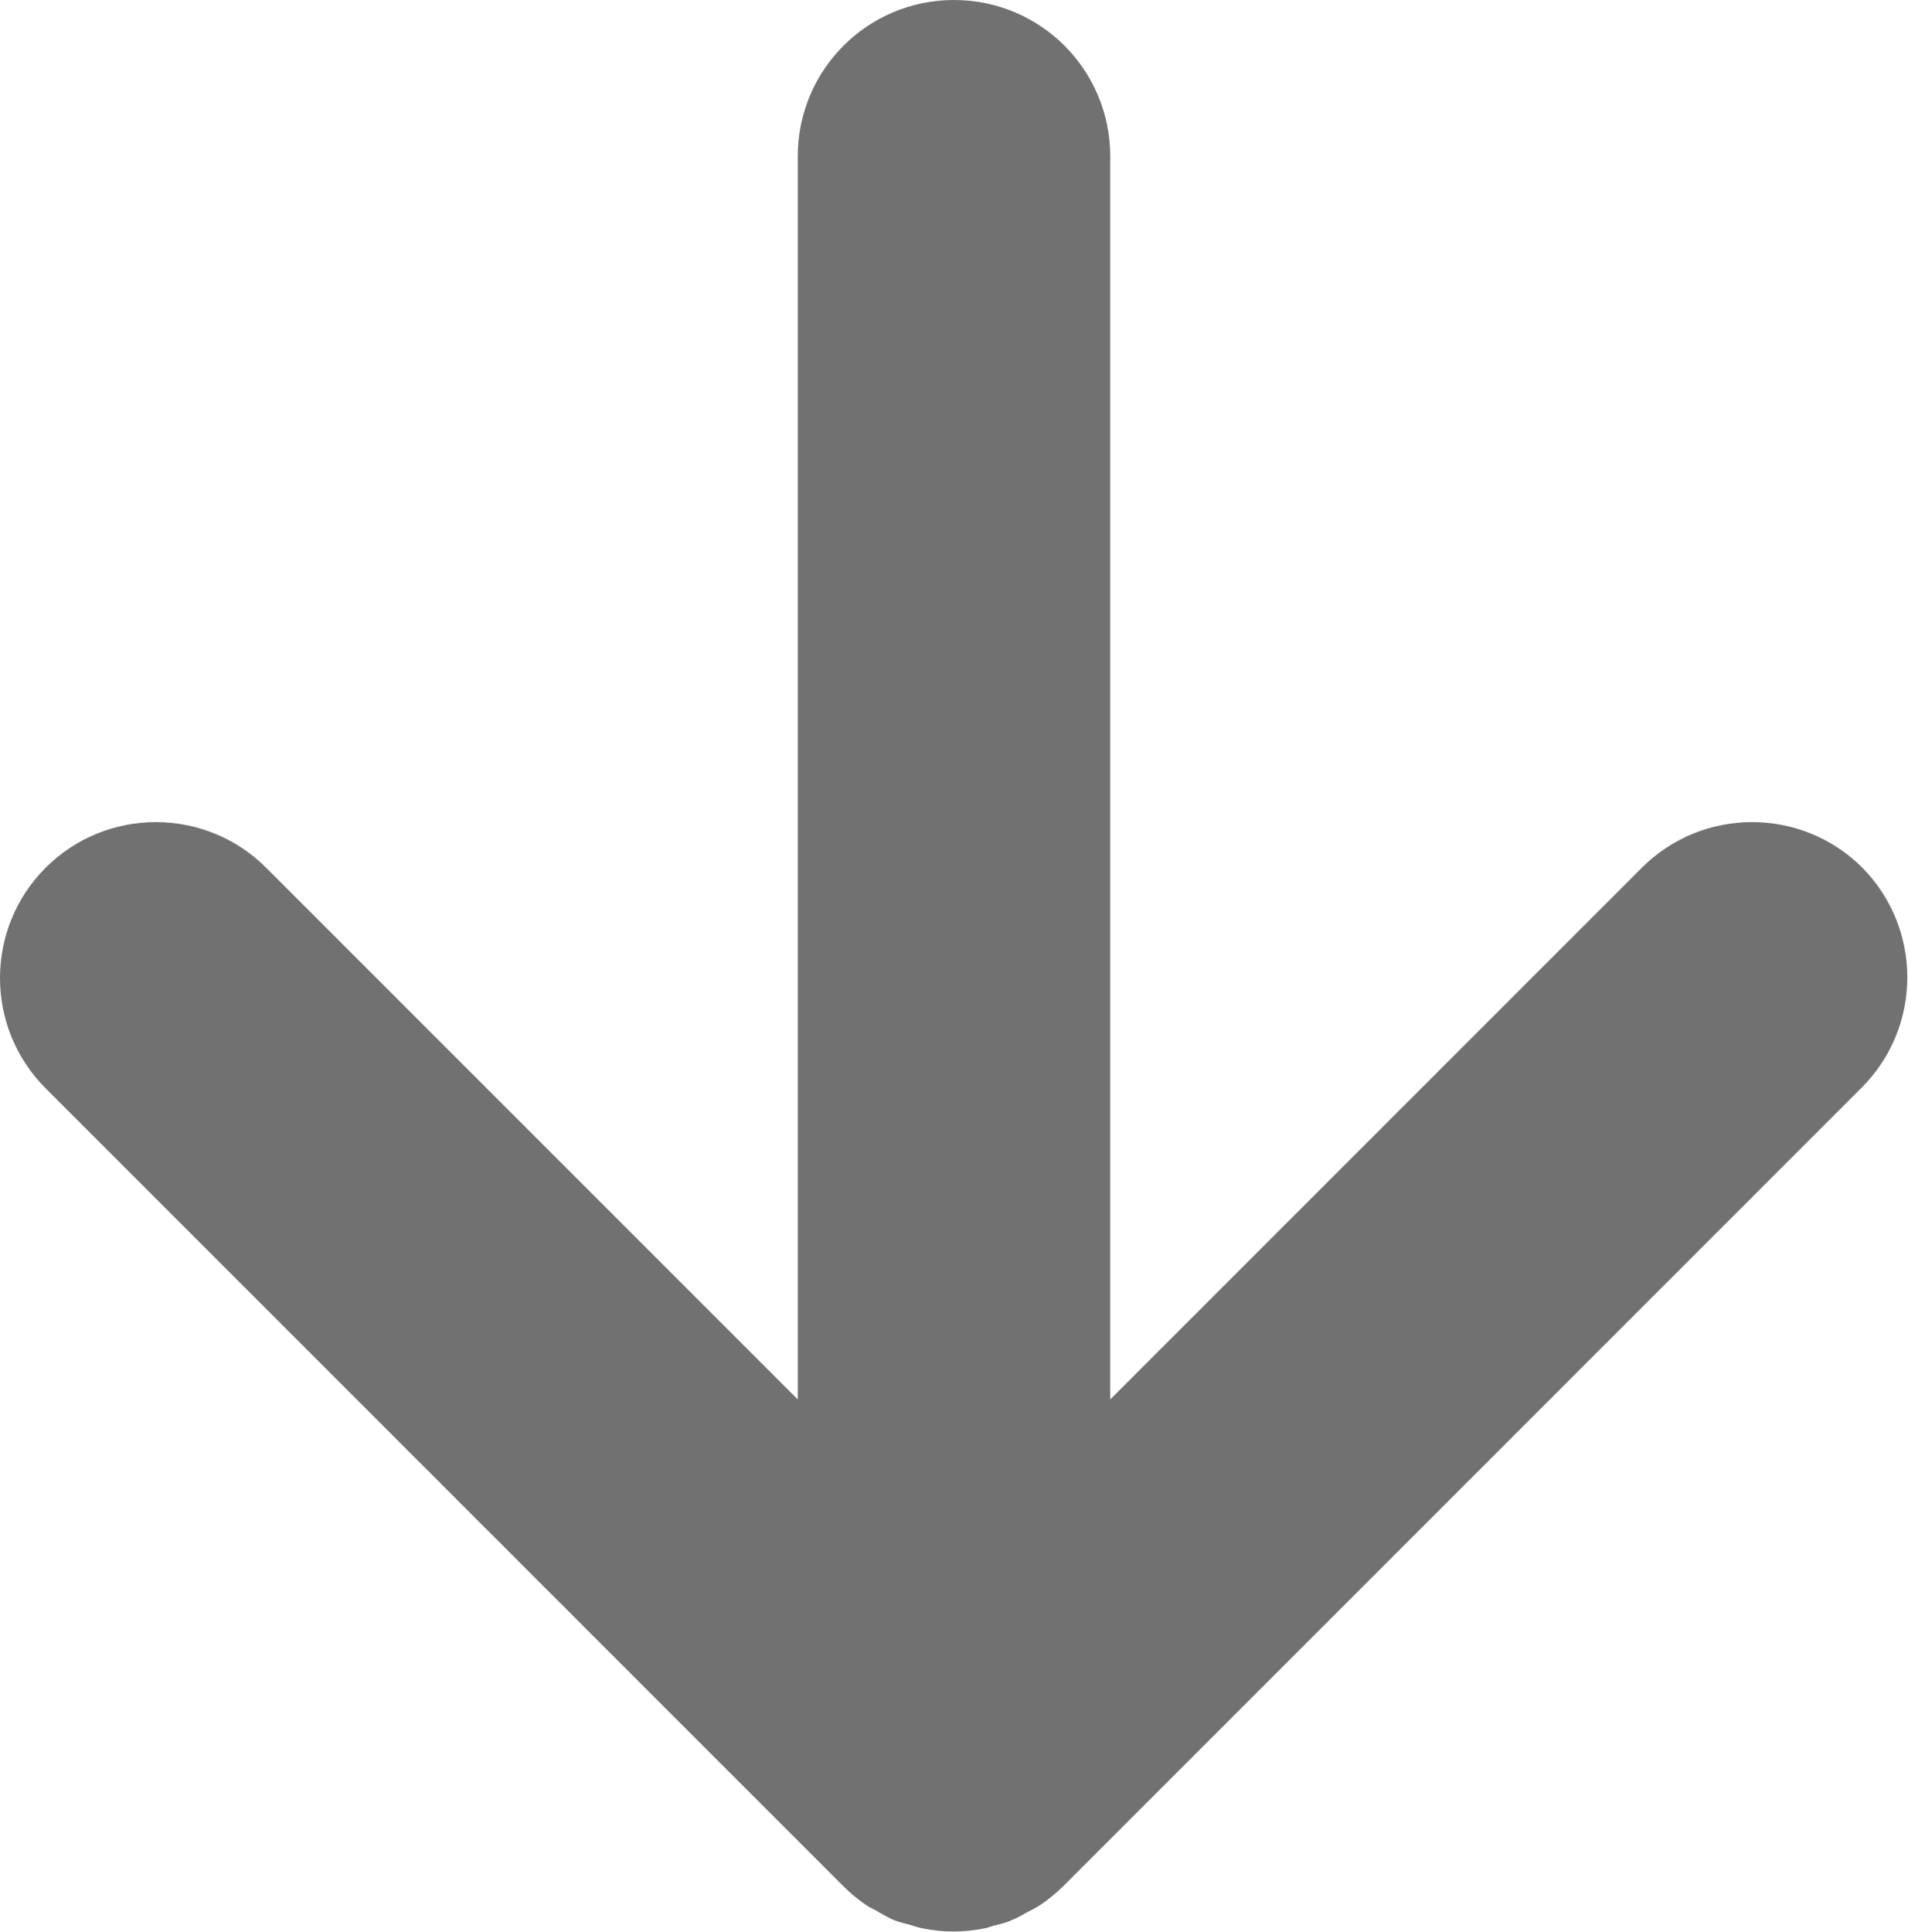 <?xml version="1.0" encoding="UTF-8"?>
<svg id="_レイヤー_2" data-name="レイヤー 2" xmlns="http://www.w3.org/2000/svg" viewBox="0 0 27.6 27.94">
  <defs>
    <style>
      .cls-1 {
        fill: #727171;
      }
    </style>
  </defs>
  <g id="_レイヤー_1-2" data-name="レイヤー 1">
    <g id="_アートワーク_16" data-name="アートワーク 16">
      <path class="cls-1" d="M26.94,12.55c-.88-.88-2.31-.88-3.19,0l-7.69,7.69V2.26C16.06,1.01,15.05,0,13.8,0c-1.25,0-2.26,1.01-2.26,2.26v17.98l-7.69-7.69c-.88-.88-2.31-.88-3.19,0s-.88,2.31,0,3.19l11.54,11.54c.1.1.22.2.34.28.06.04.12.06.18.1.07.04.14.08.21.11.08.03.16.05.24.07.06.02.12.04.18.05.29.06.59.06.89,0,.06-.01.12-.04.18-.05.08-.02.16-.04.24-.08.07-.03.14-.07.21-.11.06-.03.12-.06.18-.1.12-.08.24-.18.34-.28l11.54-11.54c.88-.88.88-2.31,0-3.19Z"/>
    </g>
  </g>
</svg>